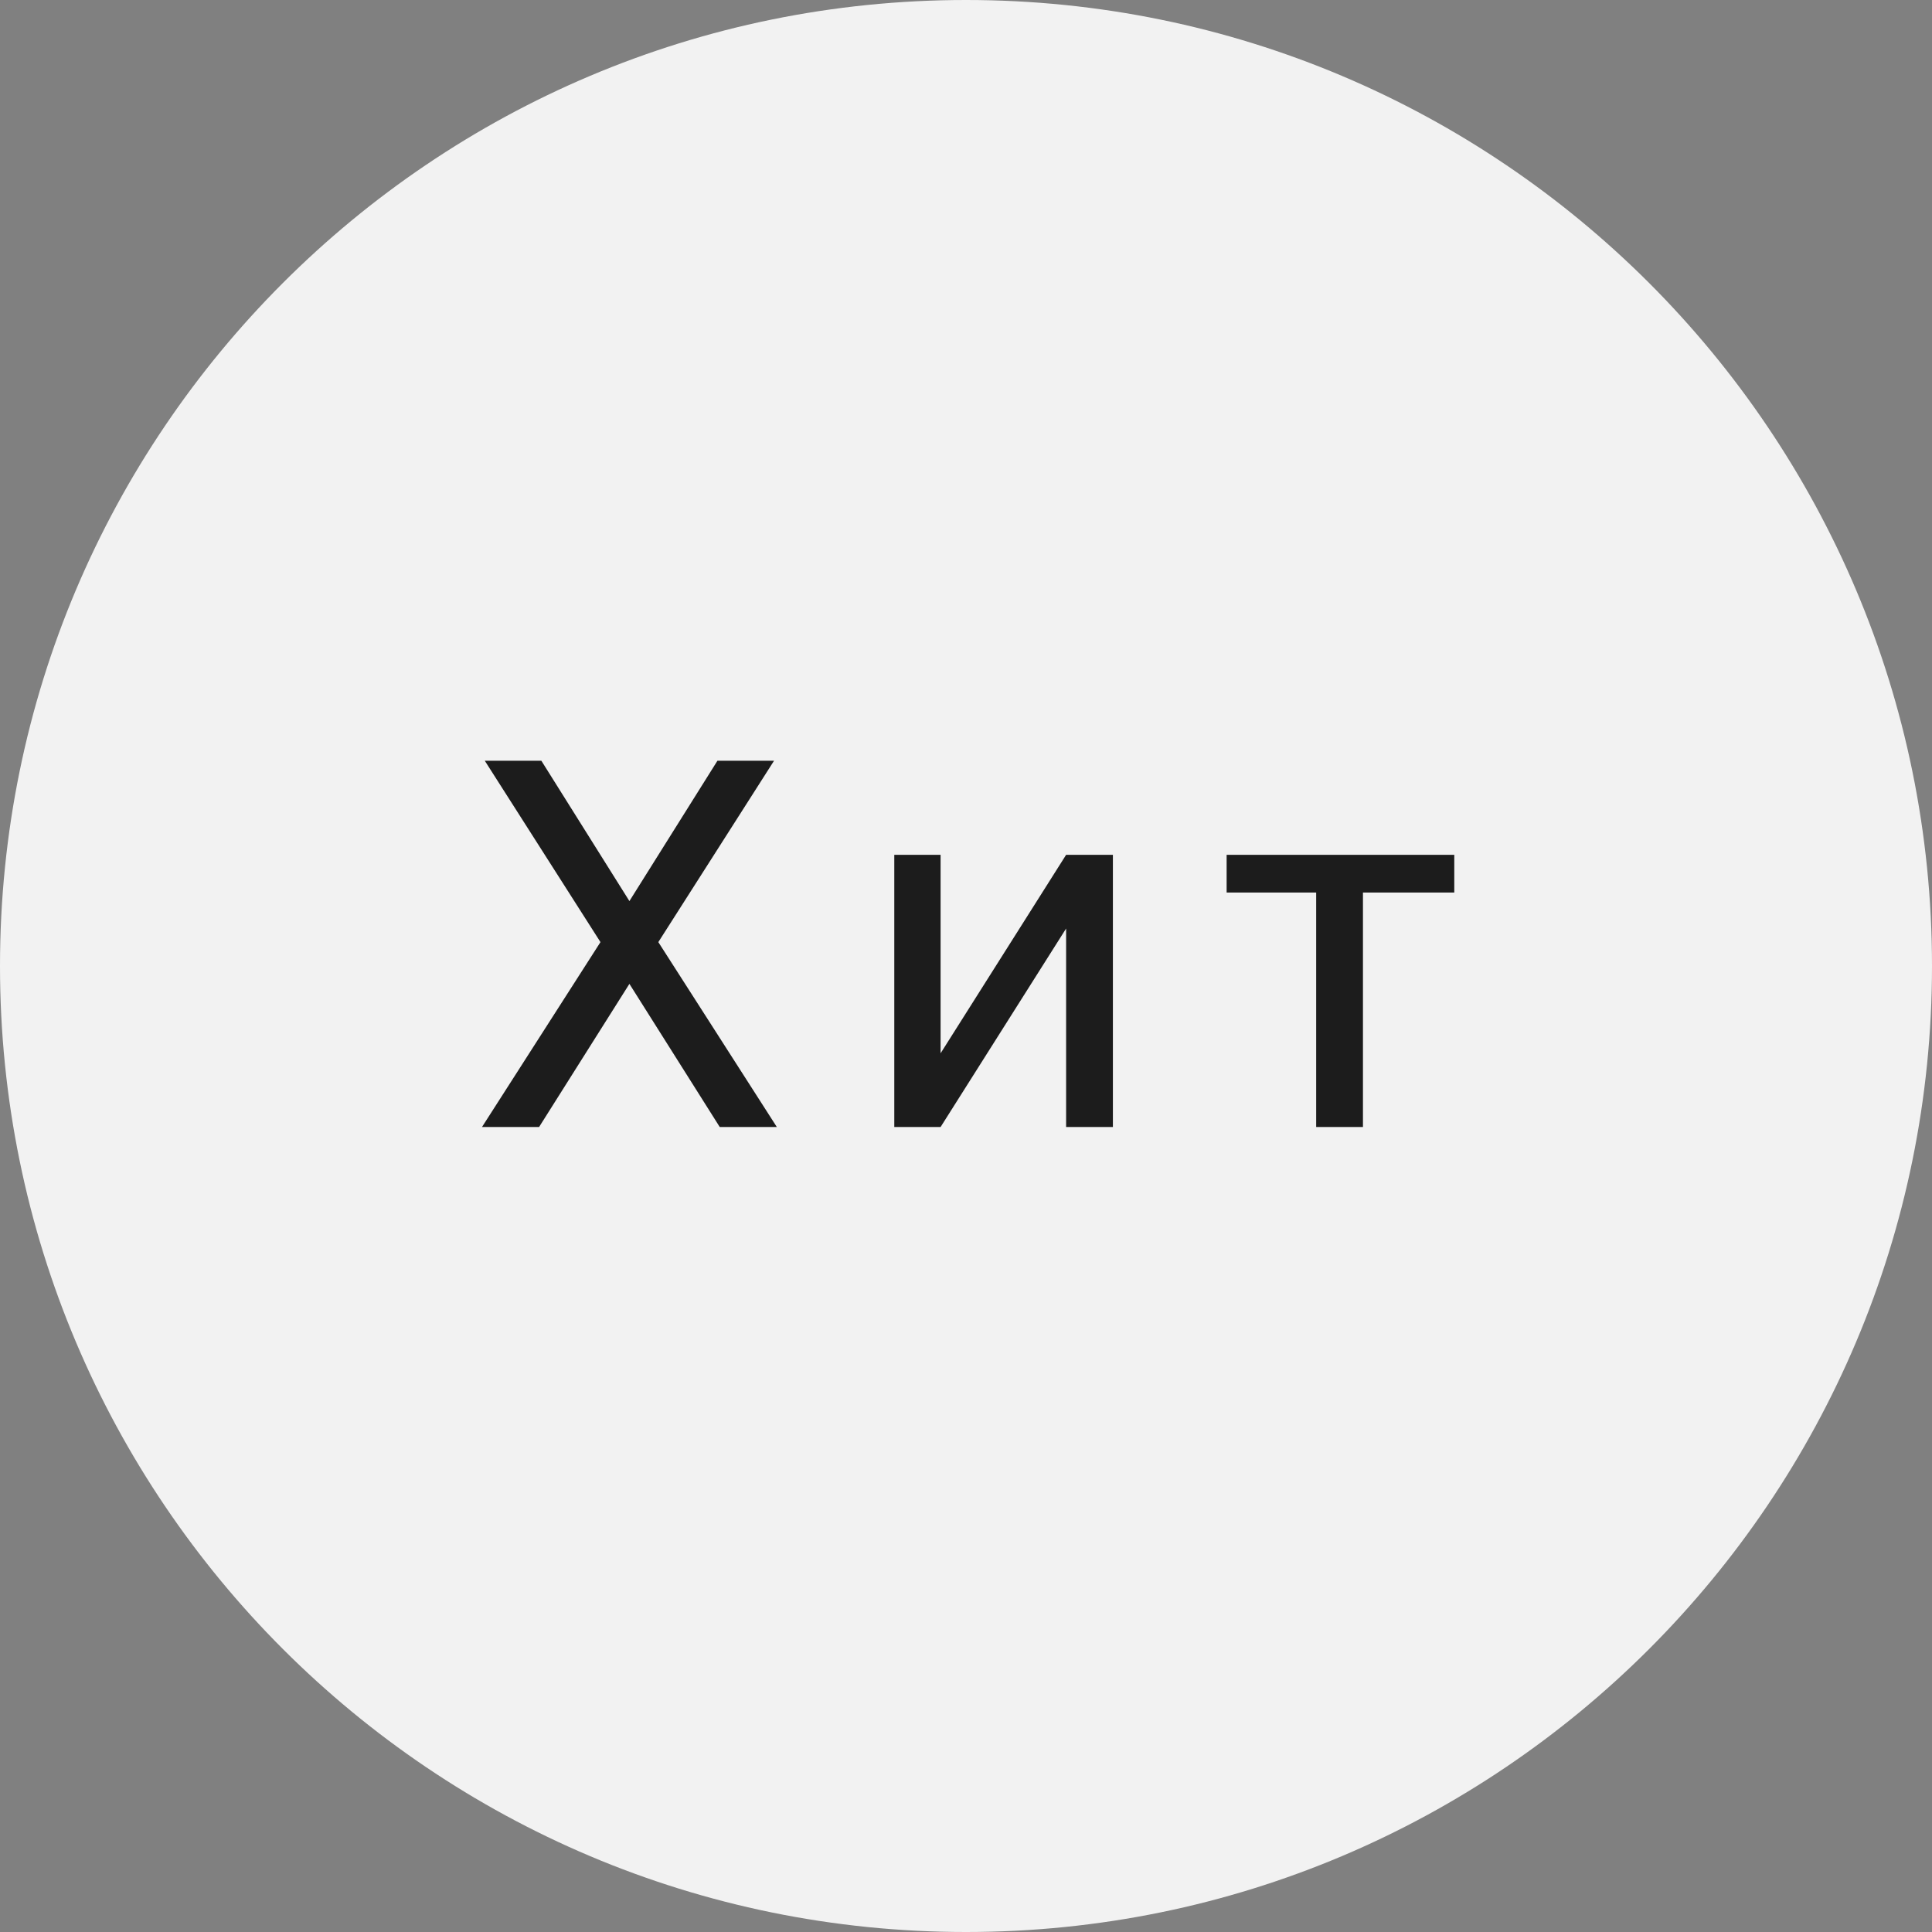 <?xml version="1.0" encoding="UTF-8"?> <svg xmlns="http://www.w3.org/2000/svg" width="60" height="60" viewBox="0 0 60 60" fill="none"><rect x="0" y="0" width="60" height="60" fill="#808080" stroke="none"/><path d="M30 60C46.569 60 60 46.569 60 30C60 13.431 46.569 0 30 0C13.431 0 0 13.431 0 30C0 46.569 13.431 60 30 60Z" fill="#F2F2F2"></path><path d="M16.812 23.625L19.547 27.984L22.281 23.625H24.039L20.445 29.258L24.125 35H22.352L19.547 30.555L16.742 35H14.969L18.648 29.258L15.055 23.625H16.812ZM29.211 32.711L33.109 26.547H34.562V35H33.109V28.836L29.211 35H27.773V26.547H29.211V32.711ZM42.328 26.547V35H40.875V26.547H42.328ZM45.164 26.547V27.719H38.094V26.547H45.164Z" fill="#1C1C1C"></path></svg> 